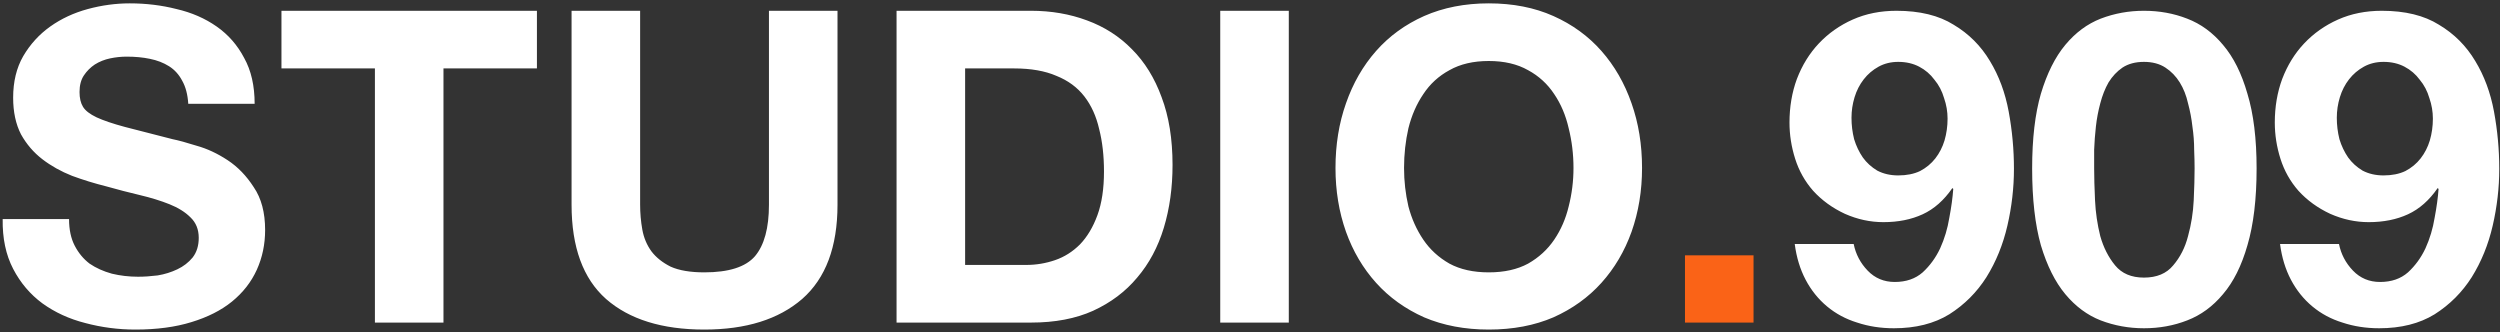 <svg width="527" height="70" viewBox="0 0 527 70" fill="none" xmlns="http://www.w3.org/2000/svg">
<rect x="0" y="0" width="527" height="70" fill="#333333" stroke="none"/>
<path d="M14.555 46.183C14.555 48.392 14.954 50.264 15.752 51.798C16.55 53.333 17.593 54.591 18.882 55.573C20.232 56.493 21.797 57.199 23.576 57.69C25.356 58.12 27.197 58.334 29.1 58.334C30.389 58.334 31.769 58.242 33.242 58.058C34.715 57.813 36.096 57.383 37.385 56.769C38.673 56.156 39.747 55.327 40.606 54.284C41.466 53.179 41.895 51.798 41.895 50.141C41.895 48.362 41.312 46.919 40.146 45.815C39.042 44.71 37.569 43.79 35.728 43.053C33.886 42.317 31.8 41.672 29.468 41.12C27.136 40.568 24.773 39.954 22.38 39.279C19.925 38.665 17.532 37.929 15.2 37.07C12.867 36.149 10.781 34.983 8.94 33.572C7.099 32.16 5.595 30.411 4.429 28.325C3.324 26.177 2.772 23.599 2.772 20.592C2.772 17.217 3.478 14.302 4.889 11.847C6.362 9.331 8.265 7.244 10.597 5.587C12.929 3.93 15.568 2.703 18.513 1.905C21.459 1.107 24.405 0.708 27.351 0.708C30.787 0.708 34.071 1.107 37.2 1.905C40.392 2.641 43.215 3.869 45.669 5.587C48.124 7.305 50.057 9.515 51.469 12.215C52.942 14.854 53.678 18.076 53.678 21.881H39.686C39.563 19.917 39.134 18.291 38.397 17.002C37.722 15.713 36.802 14.7 35.636 13.964C34.469 13.228 33.119 12.706 31.585 12.399C30.112 12.092 28.486 11.939 26.706 11.939C25.54 11.939 24.374 12.062 23.208 12.307C22.042 12.553 20.968 12.982 19.986 13.596C19.066 14.21 18.299 14.977 17.685 15.897C17.071 16.818 16.764 17.984 16.764 19.395C16.764 20.684 17.01 21.727 17.501 22.525C17.992 23.323 18.943 24.059 20.355 24.734C21.827 25.41 23.822 26.084 26.338 26.76C28.916 27.435 32.26 28.294 36.372 29.337C37.599 29.583 39.287 30.043 41.435 30.718C43.644 31.332 45.823 32.344 47.971 33.756C50.119 35.167 51.96 37.07 53.494 39.463C55.09 41.795 55.888 44.802 55.888 48.484C55.888 51.492 55.304 54.284 54.139 56.861C52.972 59.439 51.224 61.679 48.891 63.581C46.621 65.422 43.767 66.865 40.33 67.908C36.955 68.951 33.027 69.473 28.547 69.473C24.927 69.473 21.398 69.013 17.961 68.092C14.586 67.233 11.579 65.852 8.94 63.95C6.362 62.047 4.306 59.623 2.772 56.677C1.238 53.732 0.501 50.233 0.563 46.183H14.555ZM79.031 14.424H59.332V2.273H113.184V14.424H93.484V68H79.031V14.424ZM176.547 43.145C176.547 52.044 174.062 58.672 169.091 63.029C164.12 67.325 157.246 69.473 148.471 69.473C139.572 69.473 132.668 67.325 127.758 63.029C122.91 58.733 120.486 52.105 120.486 43.145V2.273H134.939V43.145C134.939 44.925 135.092 46.674 135.399 48.392C135.706 50.111 136.35 51.645 137.332 52.995C138.314 54.284 139.664 55.358 141.382 56.217C143.162 57.015 145.525 57.414 148.471 57.414C153.626 57.414 157.185 56.278 159.149 54.008C161.113 51.676 162.095 48.055 162.095 43.145V2.273H176.547V43.145ZM203.447 55.849H216.334C218.421 55.849 220.446 55.511 222.41 54.836C224.374 54.161 226.123 53.056 227.657 51.522C229.191 49.927 230.418 47.871 231.339 45.355C232.26 42.839 232.72 39.77 232.72 36.149C232.72 32.835 232.382 29.859 231.707 27.22C231.094 24.52 230.05 22.218 228.577 20.316C227.104 18.413 225.141 16.971 222.686 15.989C220.292 14.946 217.316 14.424 213.757 14.424H203.447V55.849ZM188.994 2.273H217.347C221.581 2.273 225.509 2.948 229.13 4.298C232.812 5.648 235.972 7.674 238.611 10.374C241.312 13.074 243.398 16.45 244.871 20.5C246.405 24.55 247.172 29.306 247.172 34.768C247.172 39.555 246.559 43.974 245.331 48.024C244.104 52.075 242.232 55.573 239.716 58.518C237.261 61.464 234.162 63.796 230.418 65.514C226.736 67.171 222.379 68 217.347 68H188.994V2.273ZM257.226 2.273H271.678V68H257.226V2.273ZM295.973 35.413C295.973 38.174 296.28 40.875 296.894 43.514C297.569 46.091 298.612 48.423 300.024 50.51C301.435 52.596 303.276 54.284 305.547 55.573C307.818 56.8 310.579 57.414 313.832 57.414C317.085 57.414 319.846 56.8 322.117 55.573C324.388 54.284 326.229 52.596 327.64 50.51C329.052 48.423 330.064 46.091 330.678 43.514C331.353 40.875 331.691 38.174 331.691 35.413C331.691 32.528 331.353 29.736 330.678 27.036C330.064 24.335 329.052 21.942 327.64 19.855C326.229 17.708 324.388 16.02 322.117 14.793C319.846 13.504 317.085 12.859 313.832 12.859C310.579 12.859 307.818 13.504 305.547 14.793C303.276 16.02 301.435 17.708 300.024 19.855C298.612 21.942 297.569 24.335 296.894 27.036C296.28 29.736 295.973 32.528 295.973 35.413ZM281.521 35.413C281.521 30.503 282.257 25.962 283.73 21.789C285.203 17.554 287.32 13.872 290.082 10.742C292.844 7.612 296.219 5.157 300.208 3.378C304.258 1.598 308.8 0.708 313.832 0.708C318.926 0.708 323.467 1.598 327.456 3.378C331.445 5.157 334.82 7.612 337.582 10.742C340.344 13.872 342.461 17.554 343.934 21.789C345.407 25.962 346.143 30.503 346.143 35.413C346.143 40.2 345.407 44.679 343.934 48.853C342.461 52.964 340.344 56.555 337.582 59.623C334.82 62.691 331.445 65.116 327.456 66.895C323.467 68.614 318.926 69.473 313.832 69.473C308.8 69.473 304.258 68.614 300.208 66.895C296.219 65.116 292.844 62.691 290.082 59.623C287.32 56.555 285.203 52.964 283.73 48.853C282.257 44.679 281.521 40.2 281.521 35.413ZM400.146 36.978C401.926 36.978 403.46 36.671 404.749 36.057C406.037 35.382 407.111 34.492 407.971 33.388C408.83 32.283 409.474 31.025 409.904 29.613C410.333 28.14 410.548 26.606 410.548 25.011C410.548 23.538 410.303 22.096 409.812 20.684C409.382 19.211 408.707 17.922 407.787 16.818C406.927 15.652 405.853 14.731 404.565 14.056C403.276 13.381 401.803 13.043 400.146 13.043C398.612 13.043 397.231 13.381 396.004 14.056C394.776 14.731 393.733 15.621 392.874 16.726C392.015 17.83 391.37 19.088 390.941 20.5C390.511 21.911 390.296 23.354 390.296 24.826C390.296 26.361 390.48 27.864 390.848 29.337C391.278 30.749 391.892 32.037 392.69 33.203C393.487 34.308 394.5 35.229 395.727 35.965C397.016 36.64 398.489 36.978 400.146 36.978ZM390.756 51.43C391.186 53.578 392.168 55.45 393.702 57.045C395.236 58.641 397.139 59.439 399.41 59.439C401.803 59.439 403.767 58.764 405.301 57.414C406.835 56.002 408.063 54.315 408.983 52.351C409.904 50.325 410.548 48.178 410.916 45.907C411.346 43.636 411.622 41.611 411.745 39.831L411.561 39.647C409.781 42.225 407.694 44.066 405.301 45.17C402.908 46.275 400.146 46.828 397.016 46.828C394.255 46.828 391.554 46.245 388.915 45.078C386.276 43.851 384.036 42.225 382.195 40.2C380.477 38.236 379.219 35.996 378.421 33.48C377.623 30.963 377.224 28.417 377.224 25.839C377.224 22.525 377.746 19.457 378.789 16.634C379.894 13.749 381.428 11.264 383.392 9.177C385.417 7.029 387.811 5.342 390.572 4.114C393.334 2.887 396.402 2.273 399.778 2.273C404.687 2.273 408.707 3.255 411.837 5.219C415.028 7.121 417.575 9.668 419.477 12.859C421.38 15.989 422.699 19.549 423.436 23.538C424.172 27.527 424.54 31.546 424.54 35.597C424.54 39.586 424.08 43.575 423.16 47.564C422.239 51.553 420.766 55.174 418.741 58.426C416.716 61.618 414.108 64.226 410.916 66.251C407.725 68.215 403.828 69.197 399.225 69.197C396.464 69.197 393.886 68.798 391.493 68C389.099 67.264 386.982 66.128 385.141 64.594C383.3 63.06 381.796 61.188 380.63 58.979C379.464 56.769 378.697 54.253 378.329 51.43H390.756ZM441.448 35.505C441.448 37.346 441.509 39.586 441.632 42.225C441.754 44.802 442.123 47.318 442.736 49.773C443.411 52.167 444.455 54.222 445.866 55.941C447.278 57.659 449.303 58.518 451.942 58.518C454.642 58.518 456.698 57.659 458.109 55.941C459.582 54.222 460.626 52.167 461.239 49.773C461.914 47.318 462.313 44.802 462.436 42.225C462.559 39.586 462.62 37.346 462.62 35.505C462.62 34.4 462.589 33.081 462.528 31.546C462.528 29.951 462.405 28.325 462.16 26.668C461.976 25.011 461.669 23.384 461.239 21.789C460.871 20.132 460.288 18.659 459.49 17.37C458.692 16.081 457.68 15.038 456.452 14.24C455.225 13.442 453.721 13.043 451.942 13.043C450.162 13.043 448.658 13.442 447.431 14.24C446.265 15.038 445.283 16.081 444.485 17.37C443.749 18.659 443.166 20.132 442.736 21.789C442.307 23.384 442 25.011 441.816 26.668C441.632 28.325 441.509 29.951 441.448 31.546C441.448 33.081 441.448 34.4 441.448 35.505ZM428.376 35.505C428.376 29.245 428.989 23.998 430.217 19.764C431.506 15.468 433.224 12.031 435.372 9.453C437.52 6.876 440.005 5.035 442.828 3.93C445.713 2.825 448.75 2.273 451.942 2.273C455.194 2.273 458.232 2.825 461.055 3.93C463.939 5.035 466.456 6.876 468.604 9.453C470.813 12.031 472.531 15.468 473.759 19.764C475.047 23.998 475.692 29.245 475.692 35.505C475.692 41.949 475.047 47.349 473.759 51.706C472.531 56.002 470.813 59.439 468.604 62.017C466.456 64.594 463.939 66.435 461.055 67.54C458.232 68.644 455.194 69.197 451.942 69.197C448.75 69.197 445.713 68.644 442.828 67.54C440.005 66.435 437.52 64.594 435.372 62.017C433.224 59.439 431.506 56.002 430.217 51.706C428.989 47.349 428.376 41.949 428.376 35.505ZM502.449 36.978C504.228 36.978 505.763 36.671 507.051 36.057C508.34 35.382 509.414 34.492 510.273 33.388C511.132 32.283 511.777 31.025 512.206 29.613C512.636 28.14 512.851 26.606 512.851 25.011C512.851 23.538 512.605 22.096 512.114 20.684C511.685 19.211 511.01 17.922 510.089 16.818C509.23 15.652 508.156 14.731 506.867 14.056C505.579 13.381 504.106 13.043 502.449 13.043C500.914 13.043 499.534 13.381 498.306 14.056C497.079 14.731 496.036 15.621 495.176 16.726C494.317 17.83 493.673 19.088 493.243 20.5C492.814 21.911 492.599 23.354 492.599 24.826C492.599 26.361 492.783 27.864 493.151 29.337C493.581 30.749 494.194 32.037 494.992 33.203C495.79 34.308 496.803 35.229 498.03 35.965C499.319 36.64 500.792 36.978 502.449 36.978ZM493.059 51.43C493.489 53.578 494.471 55.45 496.005 57.045C497.539 58.641 499.442 59.439 501.712 59.439C504.106 59.439 506.069 58.764 507.604 57.414C509.138 56.002 510.365 54.315 511.286 52.351C512.206 50.325 512.851 48.178 513.219 45.907C513.649 43.636 513.925 41.611 514.048 39.831L513.863 39.647C512.084 42.225 509.997 44.066 507.604 45.17C505.21 46.275 502.449 46.828 499.319 46.828C496.557 46.828 493.857 46.245 491.218 45.078C488.579 43.851 486.339 42.225 484.498 40.2C482.78 38.236 481.522 35.996 480.724 33.48C479.926 30.963 479.527 28.417 479.527 25.839C479.527 22.525 480.049 19.457 481.092 16.634C482.197 13.749 483.731 11.264 485.695 9.177C487.72 7.029 490.113 5.342 492.875 4.114C495.637 2.887 498.705 2.273 502.08 2.273C506.99 2.273 511.01 3.255 514.14 5.219C517.331 7.121 519.878 9.668 521.78 12.859C523.683 15.989 525.002 19.549 525.738 23.538C526.475 27.527 526.843 31.546 526.843 35.597C526.843 39.586 526.383 43.575 525.462 47.564C524.542 51.553 523.069 55.174 521.044 58.426C519.018 61.618 516.41 64.226 513.219 66.251C510.028 68.215 506.131 69.197 501.528 69.197C498.766 69.197 496.189 68.798 493.796 68C491.402 67.264 489.285 66.128 487.444 64.594C485.603 63.06 484.099 61.188 482.933 58.979C481.767 56.769 481 54.253 480.632 51.43H493.059Z" fill="white"/>
<path d="M355.194 53.824H369.646V68H355.194V53.824Z" fill="#FA6317"/>
</svg>
